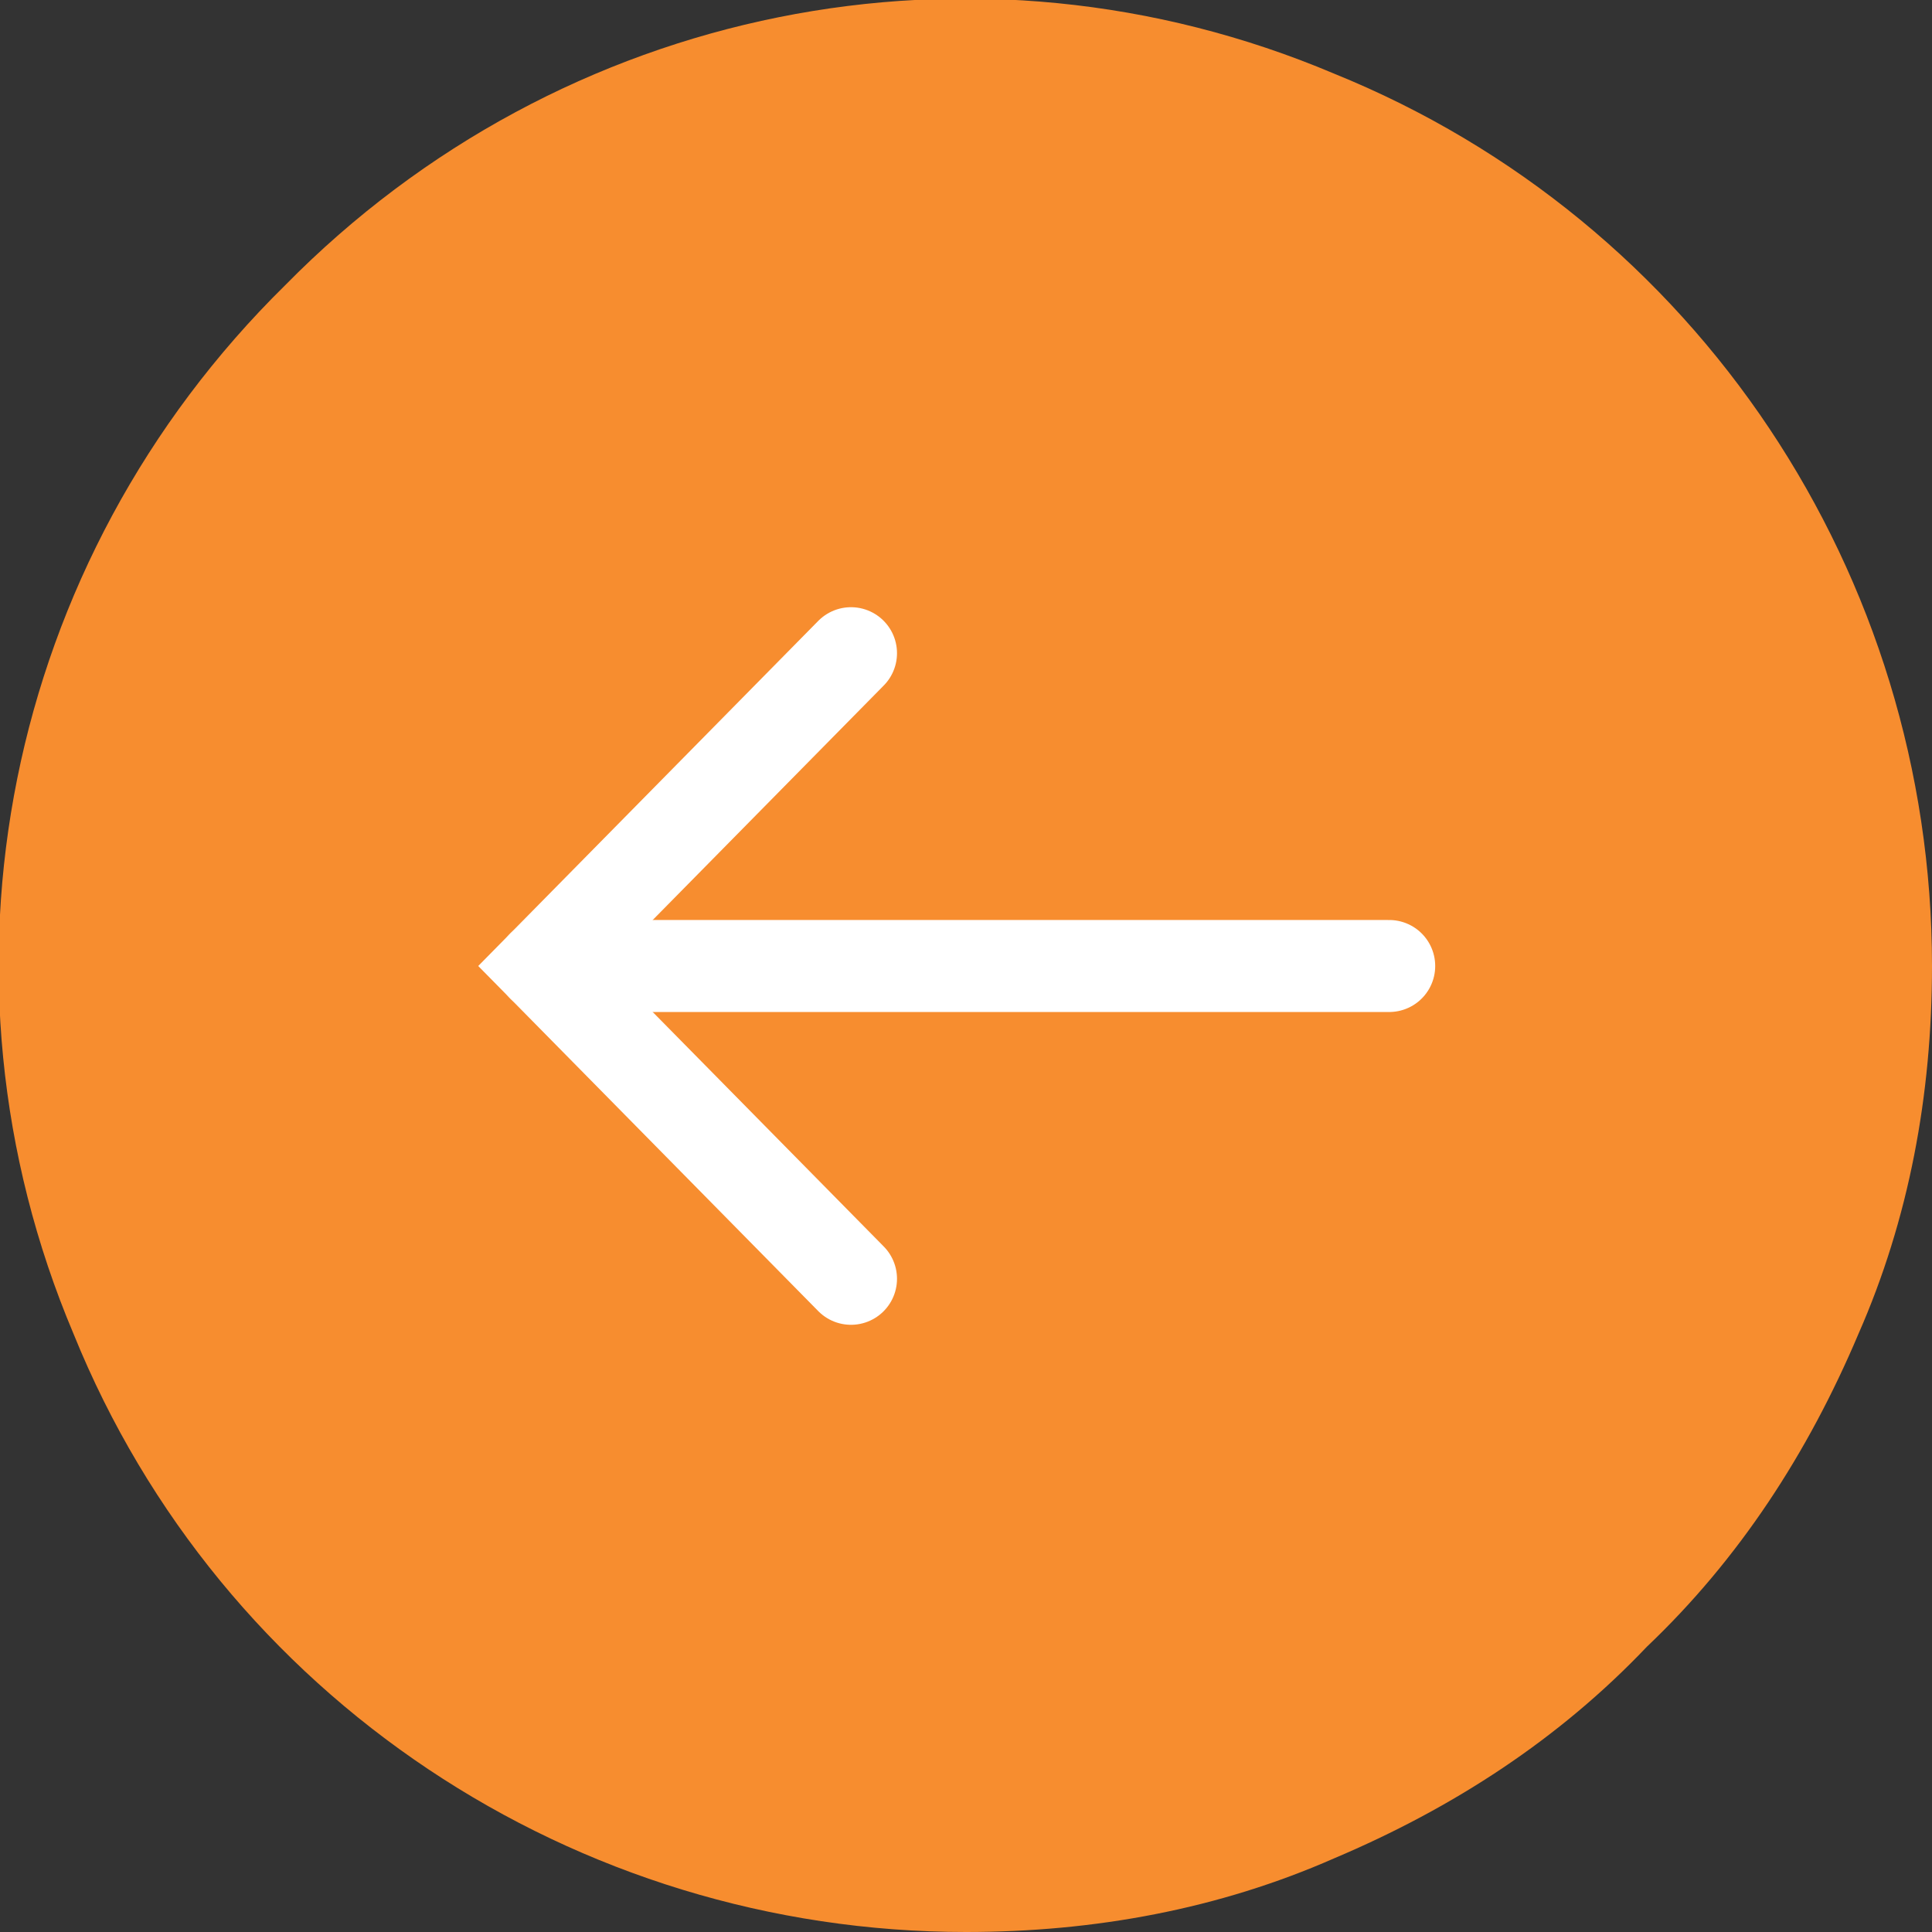 <svg version="1.2" xmlns="http://www.w3.org/2000/svg" viewBox="0 0 42 42" width="42" height="42">
	<rect x="0" y="0" width="42" height="42" fill="#333333" stroke="none"/>
	<title>next-link-svg</title>
	<style>
		.s0 { fill: #f78d2f } 
		.s1 { fill: none;stroke: #ffffff;stroke-linecap: round;stroke-miterlimit:10;stroke-width: 2 } 
	</style>
	<g id="Group_152174">
		<path id="Path_600" class="s0" d="m21 42c-8.5 0-16.2-5.1-19.4-13-3.3-7.8-1.5-16.8 4.6-22.8 6-6.1 15-7.9 22.8-4.6 7.9 3.2 13 10.9 13 19.4 0 2.8-0.5 5.5-1.6 8-1.1 2.6-2.6 4.9-4.6 6.8-1.9 2-4.2 3.5-6.8 4.6-2.5 1.1-5.2 1.6-8 1.6z"/>
		<g id="Group_152092">
			<path id="Path_92" fill-rule="evenodd" class="s1" d="m18.5 27.8l-6.7-6.8 6.7-6.8"/>
			<path id="Line_412" class="s1" d="m11.8 21h18.4"/>
		</g>
	</g>
</svg>